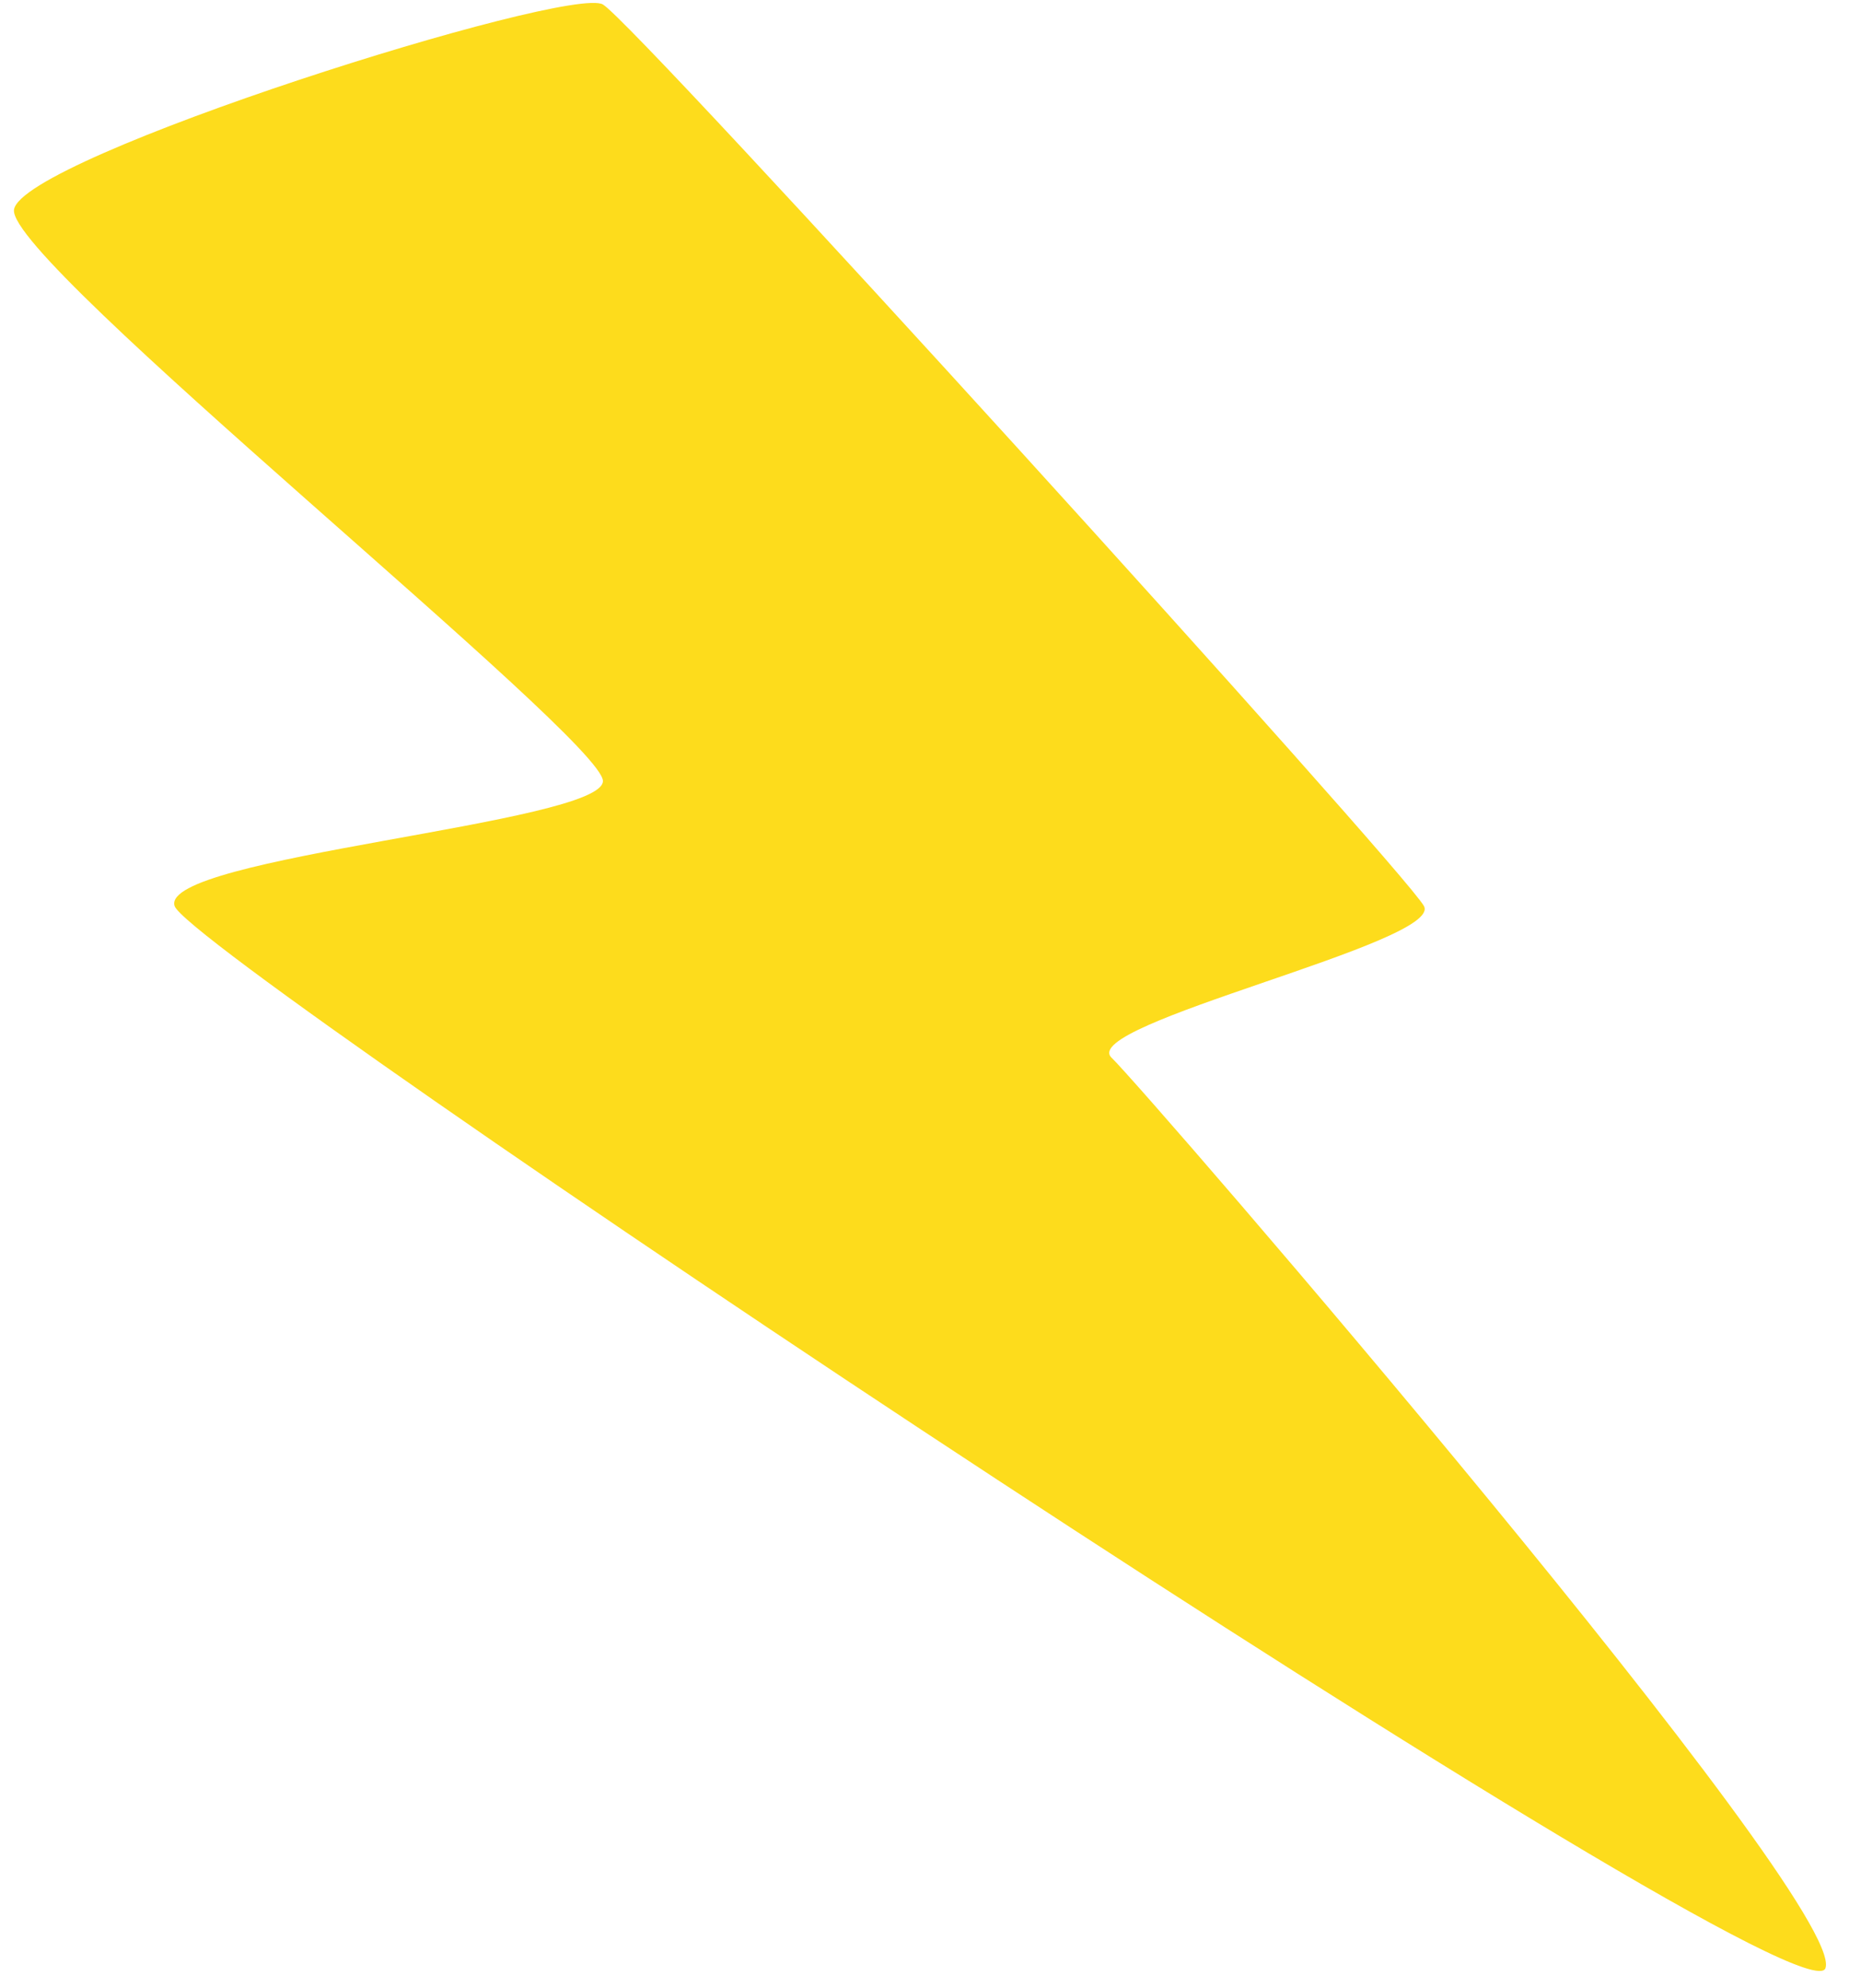 <?xml version="1.0" encoding="UTF-8"?> <svg xmlns="http://www.w3.org/2000/svg" width="44" height="47" viewBox="0 0 44 47" fill="none"><path d="M0.331 4.959C0.487 3.72 13.464 -0.358 14.255 0.106C15.047 0.57 33.191 20.555 33.666 21.416C34.14 22.276 25.457 24.211 26.281 25.002C27.106 25.793 43.686 44.987 43.16 46.523C42.634 48.058 4.495 22.578 4.128 21.416C3.761 20.254 14.255 19.462 14.255 18.462C14.255 17.461 0.174 6.198 0.331 4.959Z" fill="#FDDC1C"></path></svg> 
